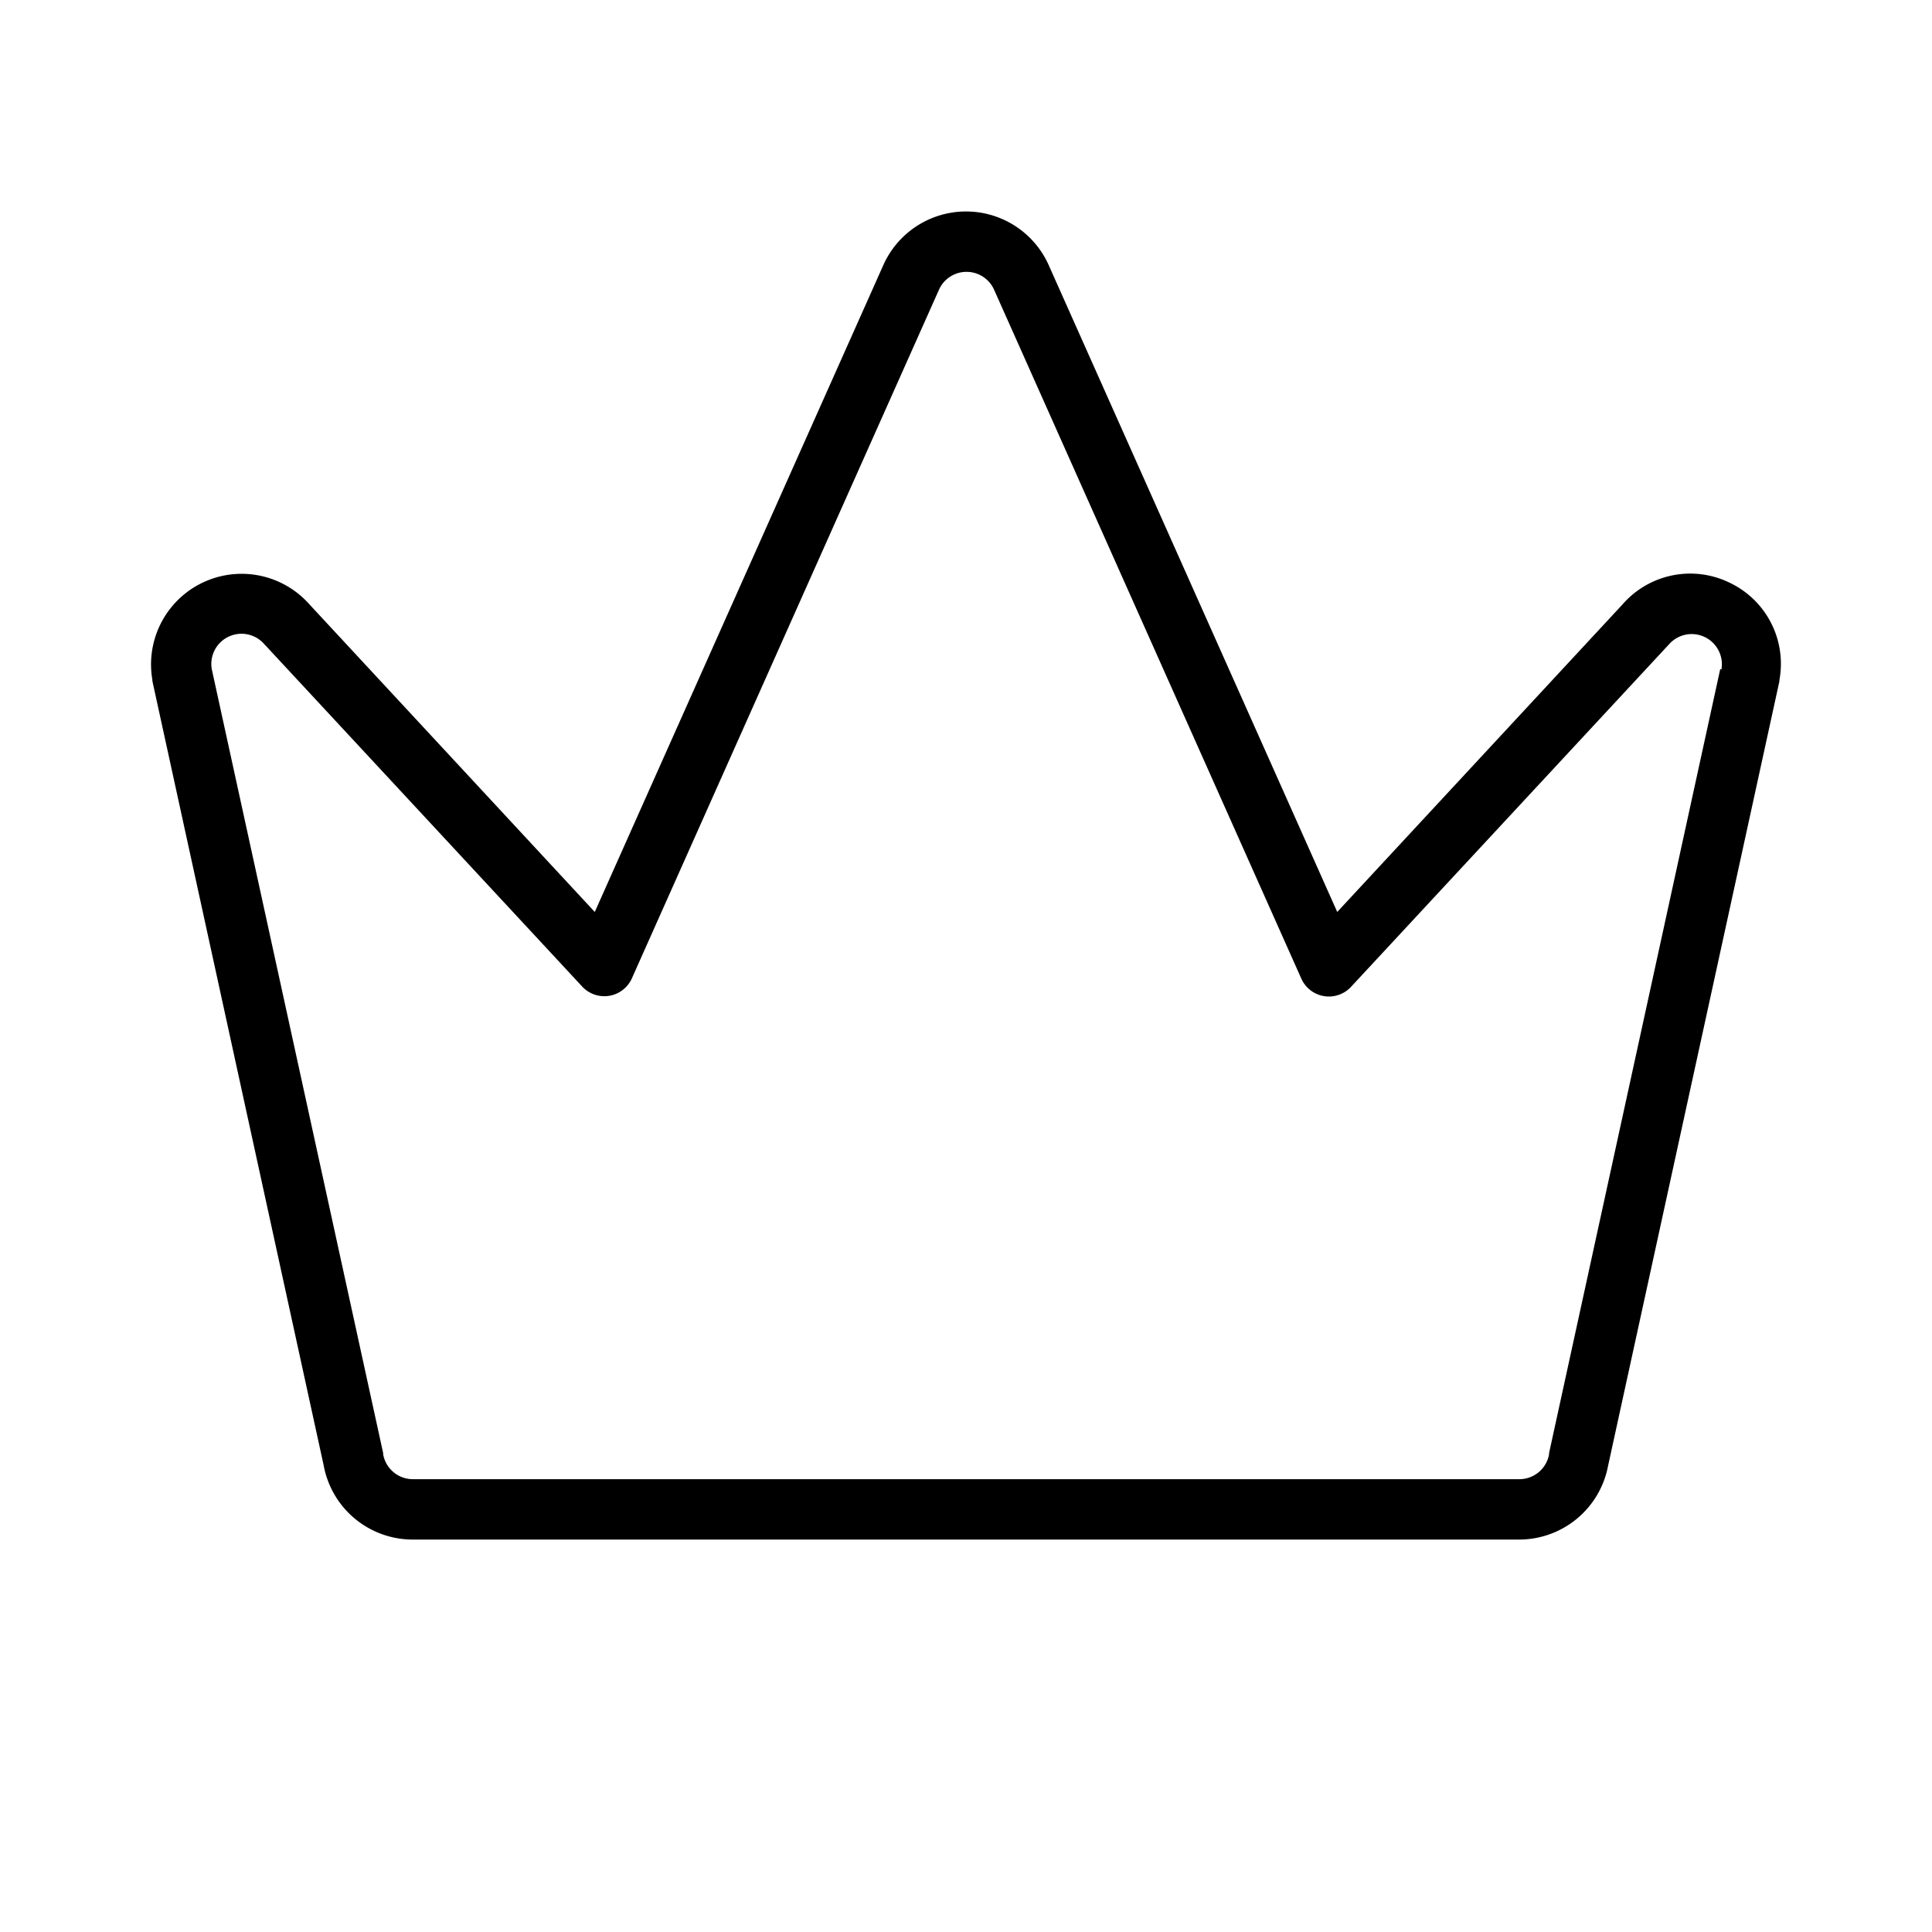 <svg xmlns="http://www.w3.org/2000/svg" viewBox="0 0 256 256" fill="currentColor"><path d="M229.18,77.21A11.89,11.89,0,0,0,215,80.08l-37.81,40.76L138.9,35a12,12,0,0,0-21.82.05L78.81,120.84,41,80.08a12,12,0,0,0-20.81,10l0,.15,22.69,103.9A12,12,0,0,0,54.71,204H201.29a12,12,0,0,0,11.8-9.83l22.69-103.9,0-.15A11.89,11.89,0,0,0,229.18,77.21Zm-1.24,11.45L205.26,192.54l0,.16a4,4,0,0,1-3.94,3.3H54.71a4,4,0,0,1-3.94-3.3l0-.16L28.06,88.66a4,4,0,0,1,7-3.26.3.3,0,0,0,.08.08l42,45.24a4,4,0,0,0,6.59-1.09l40.72-91.31a4,4,0,0,1,7.24,0l40.74,91.35a4,4,0,0,0,6.59,1.09l42-45.24a.3.3,0,0,0,.08-.08,4,4,0,0,1,7,3.26Z"/></svg>